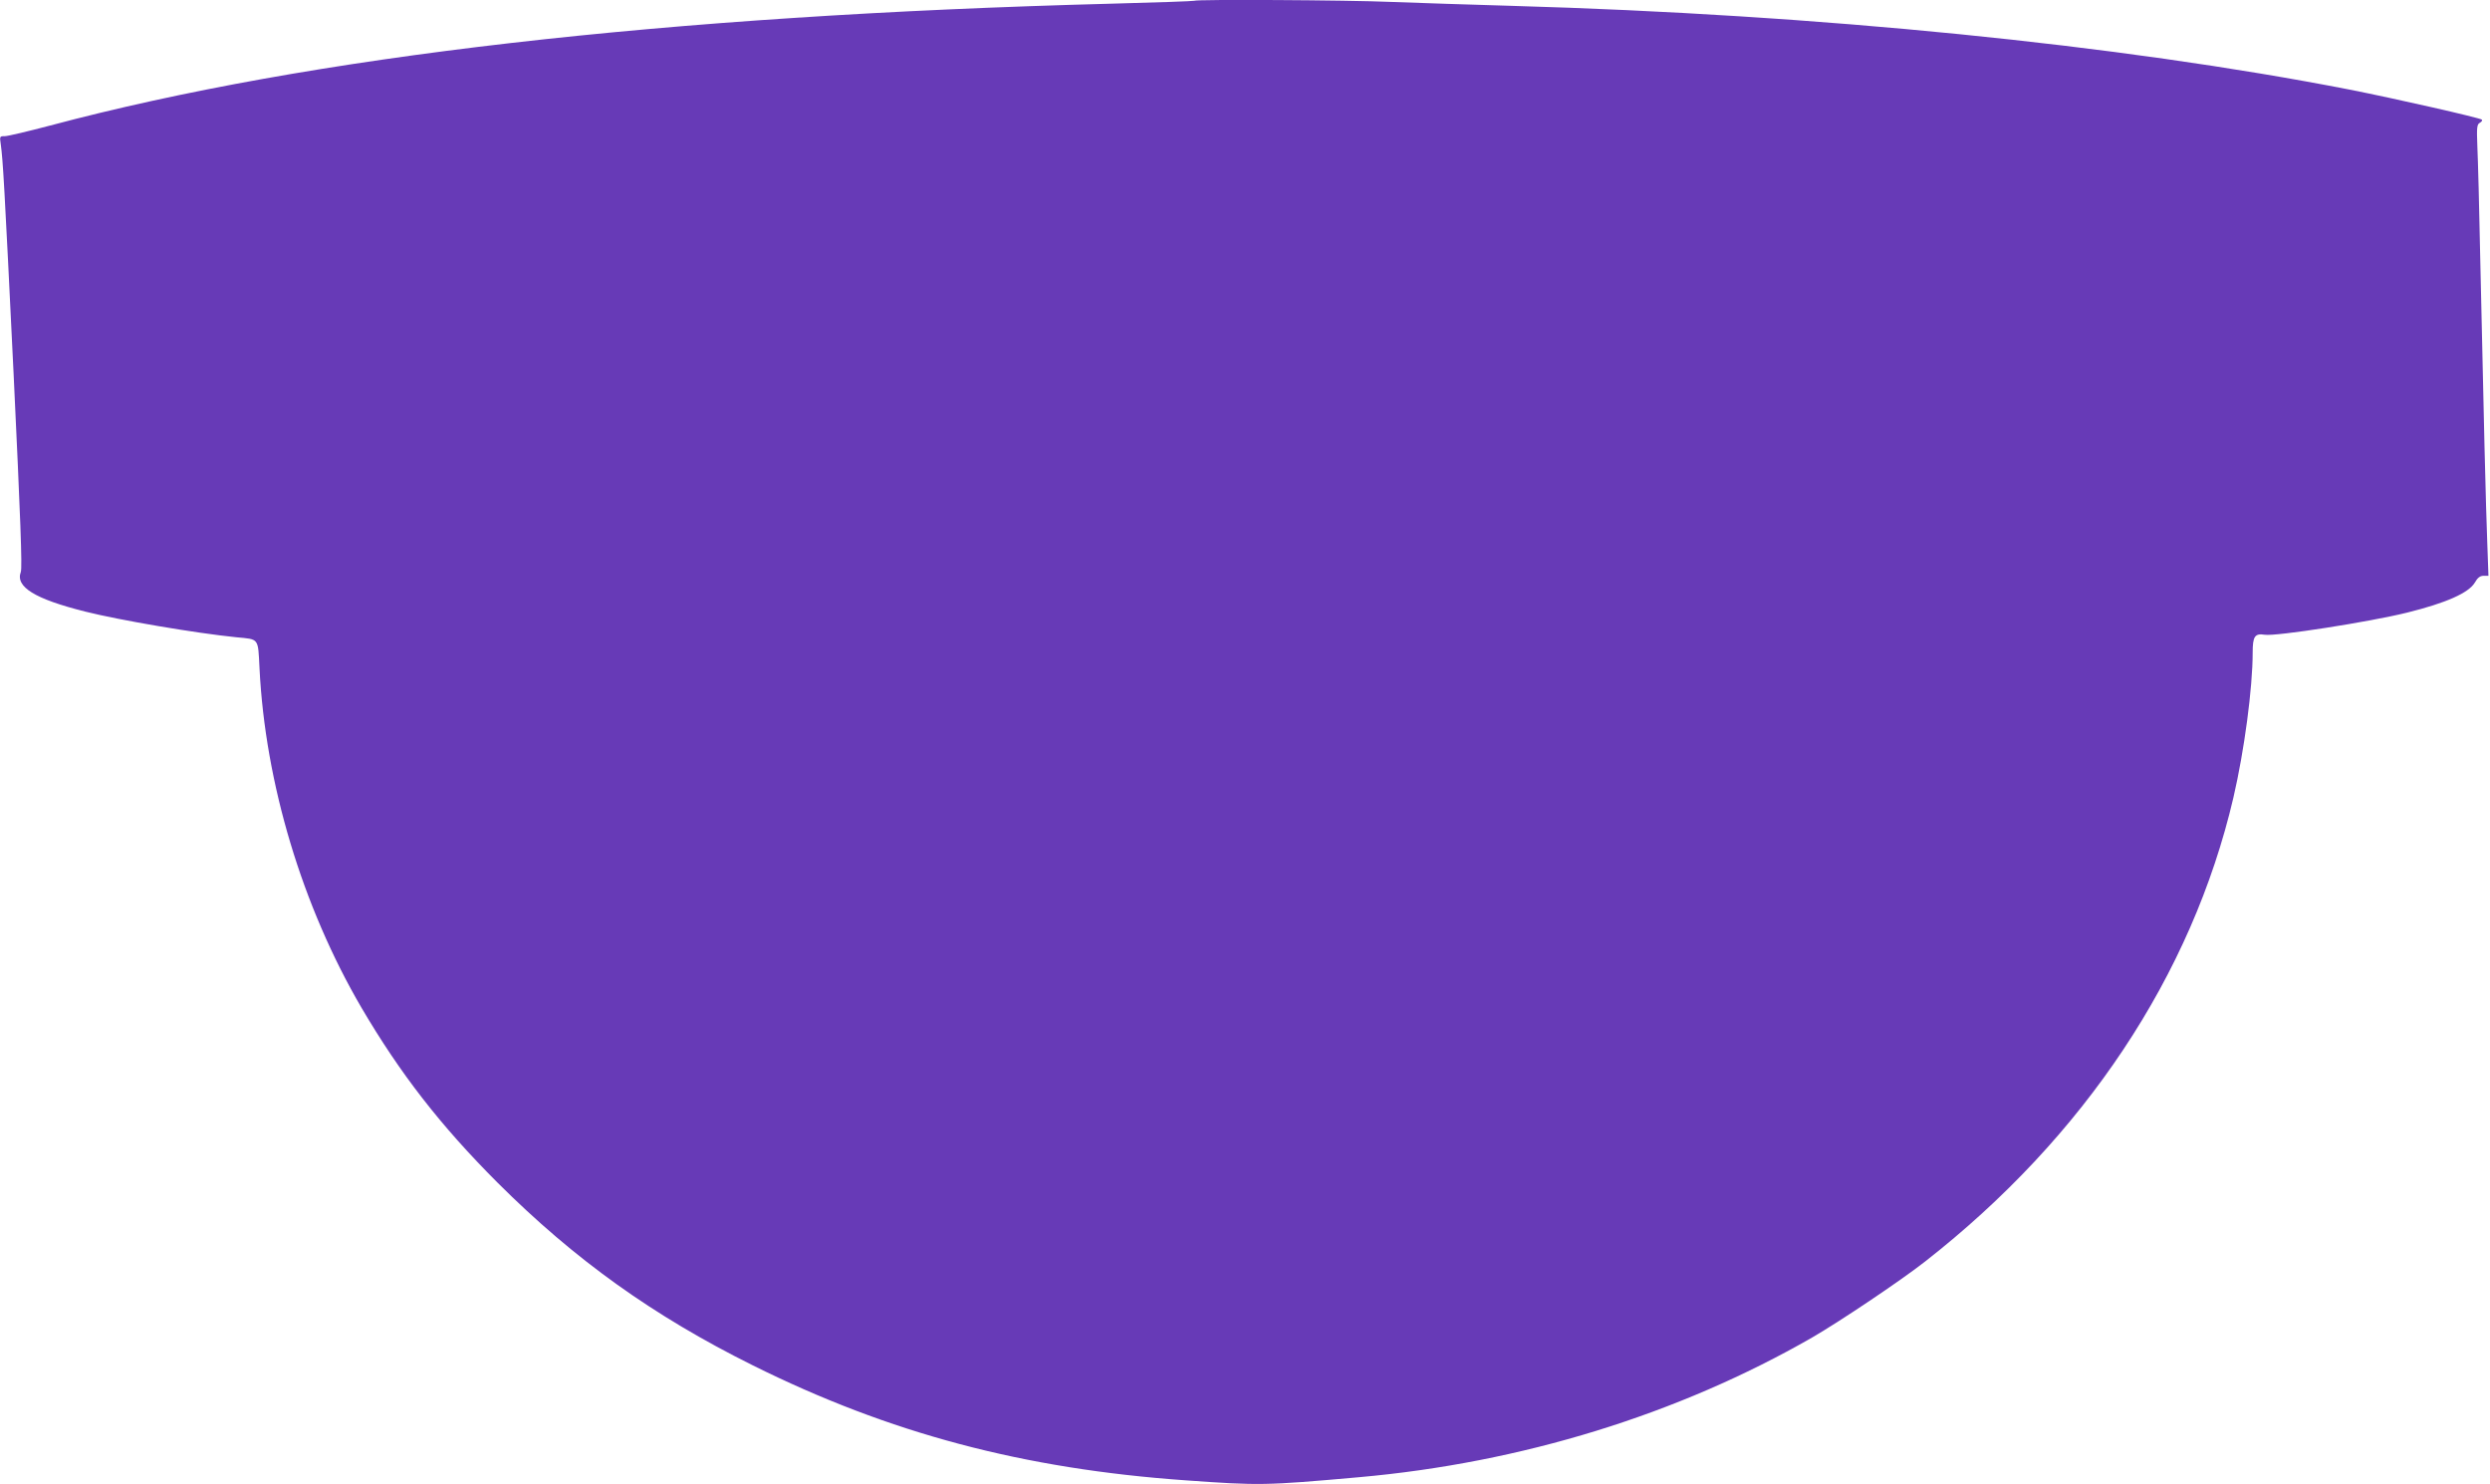 <?xml version="1.0" standalone="no"?>
<!DOCTYPE svg PUBLIC "-//W3C//DTD SVG 20010904//EN"
 "http://www.w3.org/TR/2001/REC-SVG-20010904/DTD/svg10.dtd">
<svg version="1.0" xmlns="http://www.w3.org/2000/svg"
 width="1280pt" height="763pt" viewBox="0 0 1280 763"
 preserveAspectRatio="xMidYMid meet">
<g transform="translate(0,763) scale(0.1,-0.1)"
fill="#673ab7" stroke="none">
<path d="M6139 7626 c-2 -2 -195 -9 -429 -15 -2289 -60 -4114 -270 -5451 -626
-114 -30 -219 -55 -234 -55 -27 0 -27 -1 -21 -42 11 -80 18 -193 66 -1181 35
-737 45 -996 37 -1017 -29 -77 72 -139 331 -204 175 -44 569 -111 777 -132
118 -11 111 -2 119 -158 29 -592 220 -1226 524 -1746 199 -339 406 -606 701
-901 395 -394 798 -683 1311 -938 702 -349 1390 -532 2225 -591 380 -27 407
-27 890 16 836 74 1642 323 2330 718 143 83 452 290 580 390 819 640 1373
1473 1586 2386 56 241 99 564 99 745 0 84 11 100 62 92 58 -9 539 66 733 114
201 50 315 101 347 154 14 25 27 35 45 35 l25 0 -6 168 c-7 175 -19 664 -36
1457 -5 259 -12 520 -15 582 -4 99 -2 114 13 122 9 5 14 12 10 16 -9 9 -444
108 -683 155 -1182 230 -2726 385 -4305 430 -206 6 -483 15 -615 20 -232 10
-1007 14 -1016 6z"/>
</g>
</svg>
